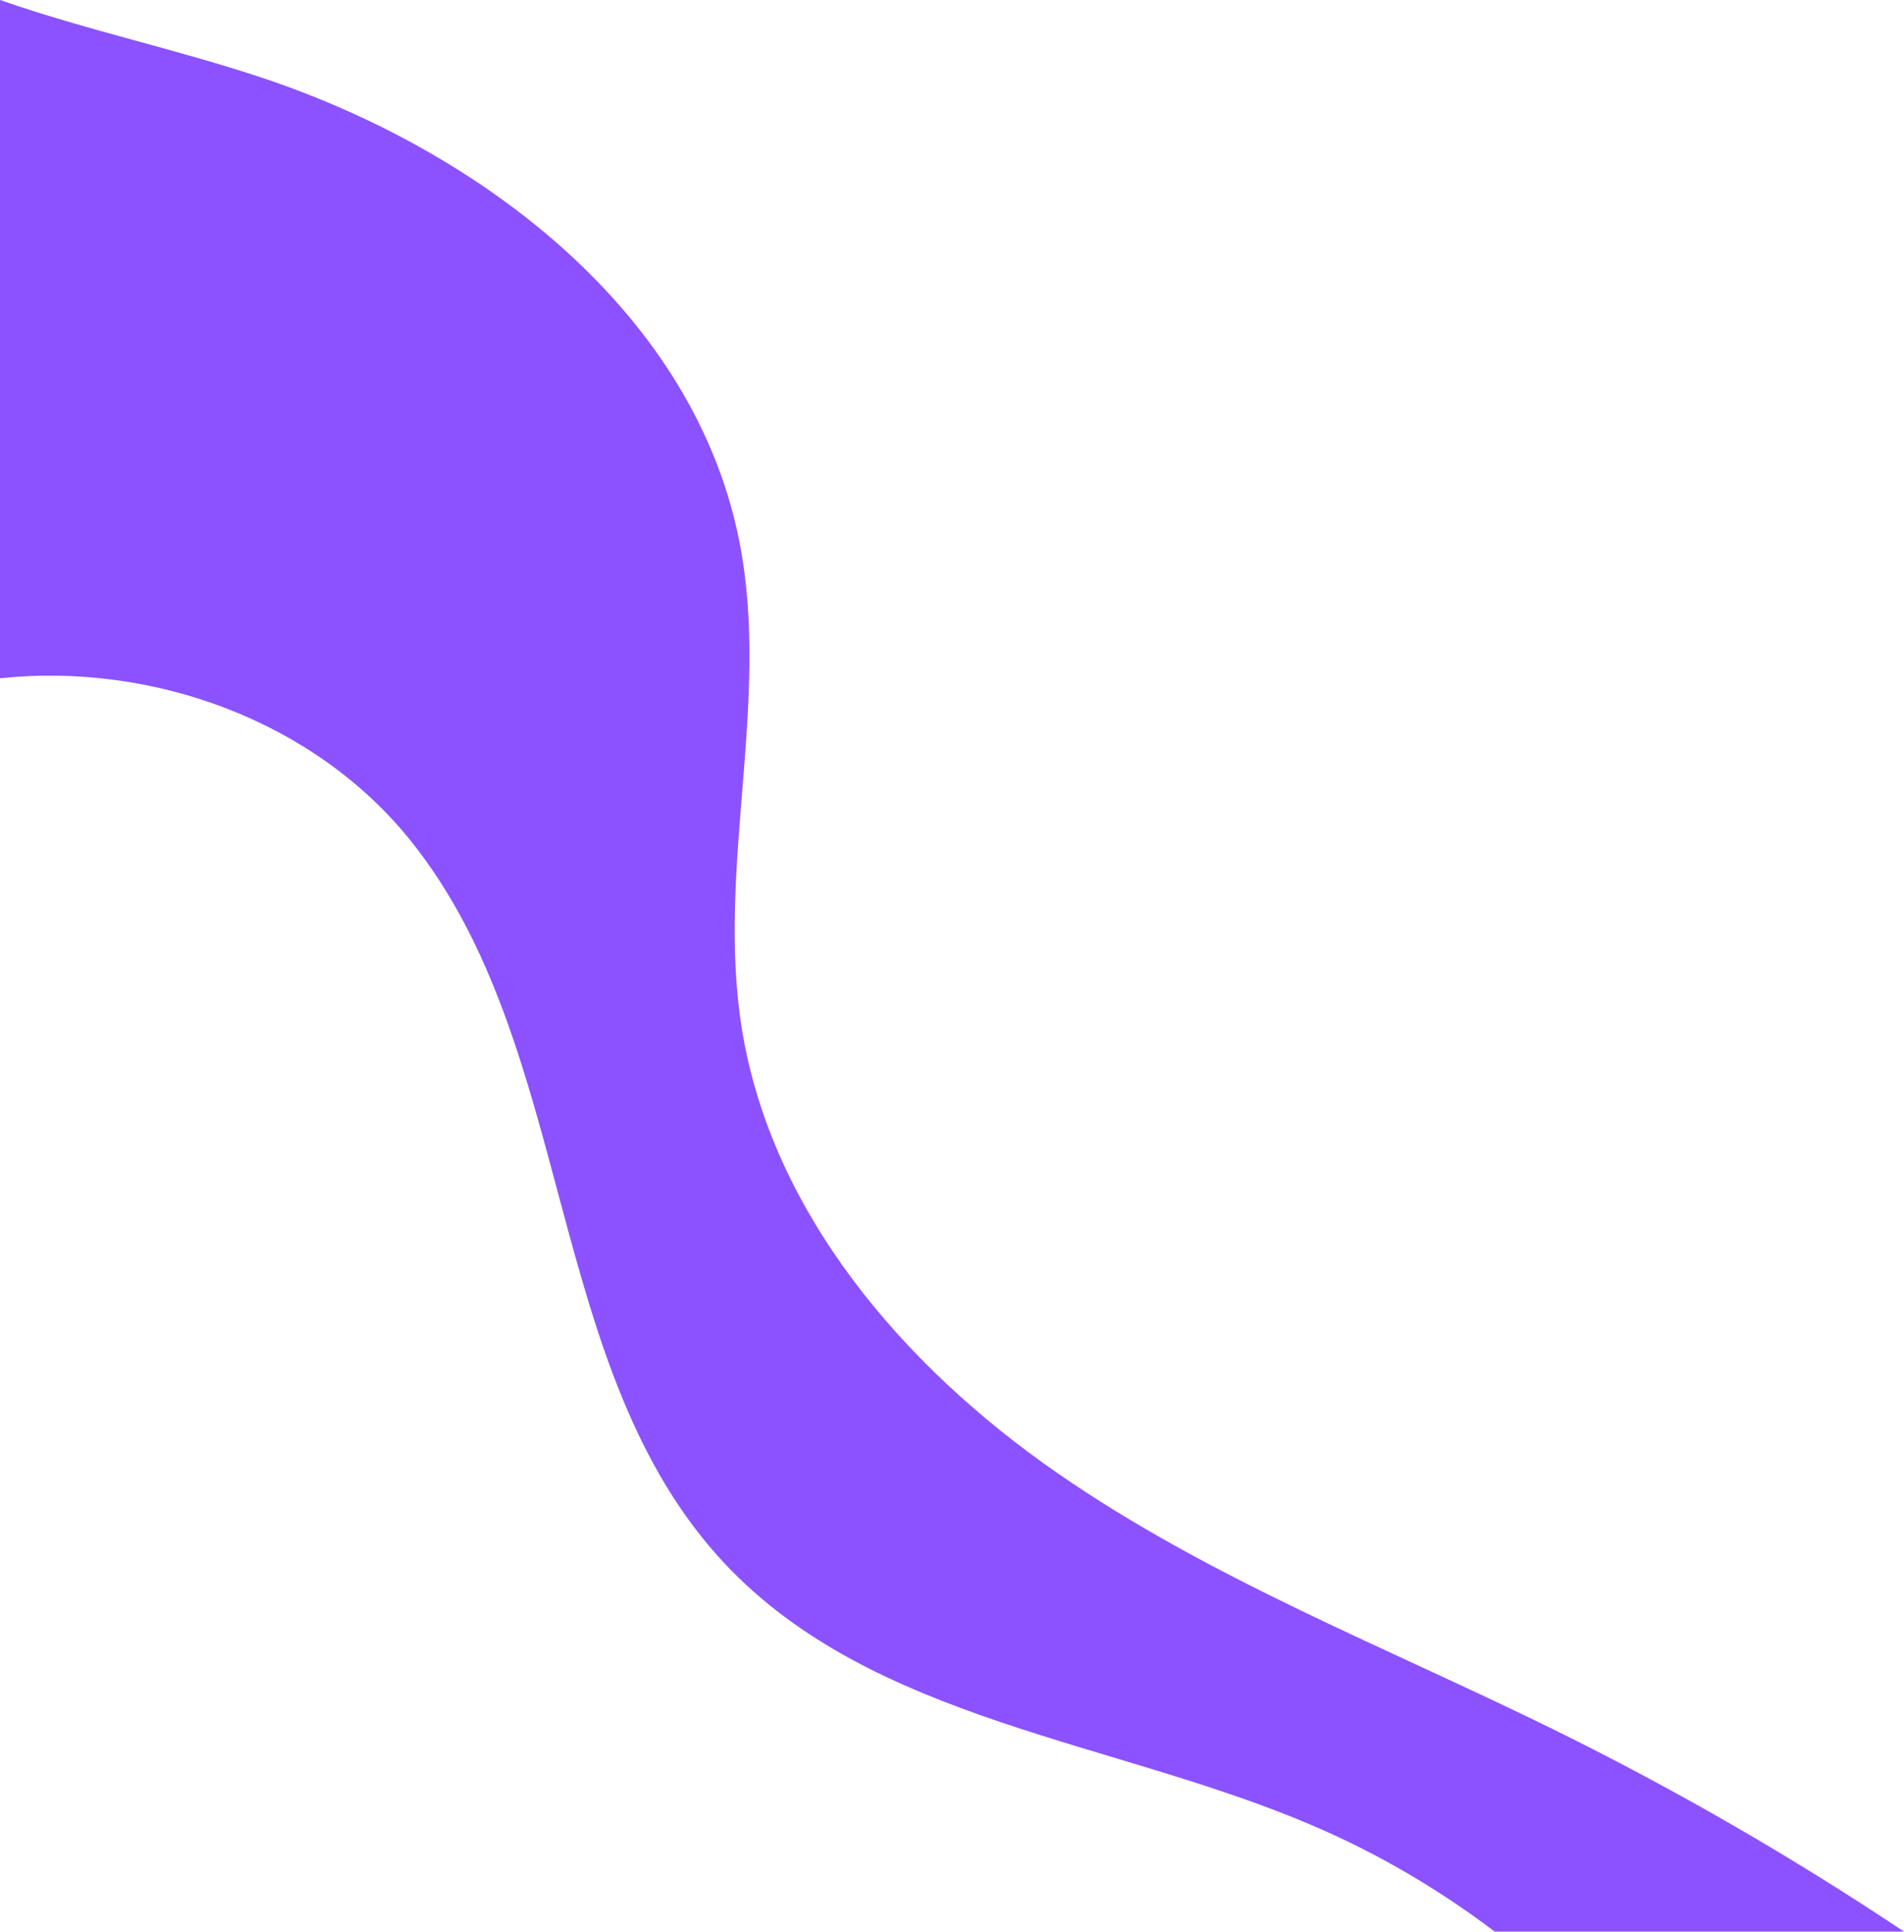 <?xml version="1.0" encoding="UTF-8" standalone="no"?><svg xmlns="http://www.w3.org/2000/svg" xmlns:xlink="http://www.w3.org/1999/xlink" fill="#000000" height="507.1" preserveAspectRatio="xMidYMid meet" version="1" viewBox="0.0 0.0 500.0 507.1" width="500" zoomAndPan="magnify"><defs><clipPath id="a"><path d="M 0 0 L 500 0 L 500 507.09 L 0 507.09 Z M 0 0"/></clipPath></defs><g><g clip-path="url(#a)" id="change1_1"><path d="M 500 507.09 L 392.504 507.09 C 377.891 496.023 361.984 486.684 345.141 479.438 C 292.641 456.844 229.297 452.07 190.211 410.367 C 142.609 359.574 151.402 274.898 107.793 220.648 C 82.449 189.125 39.977 173.848 0 178.062 L 0 -0.004 C 22.539 7.883 46.344 12.906 69.078 20.5 C 127.031 39.871 182.594 82.543 194.238 142.535 C 202.344 184.285 188.121 227.742 194.762 269.758 C 202.434 318.238 237.223 358.68 277.562 386.637 C 317.906 414.602 364.191 432.465 408.227 454.156 C 439.93 469.773 470.602 487.477 500 507.09" fill="#8c52ff"/></g></g></svg>